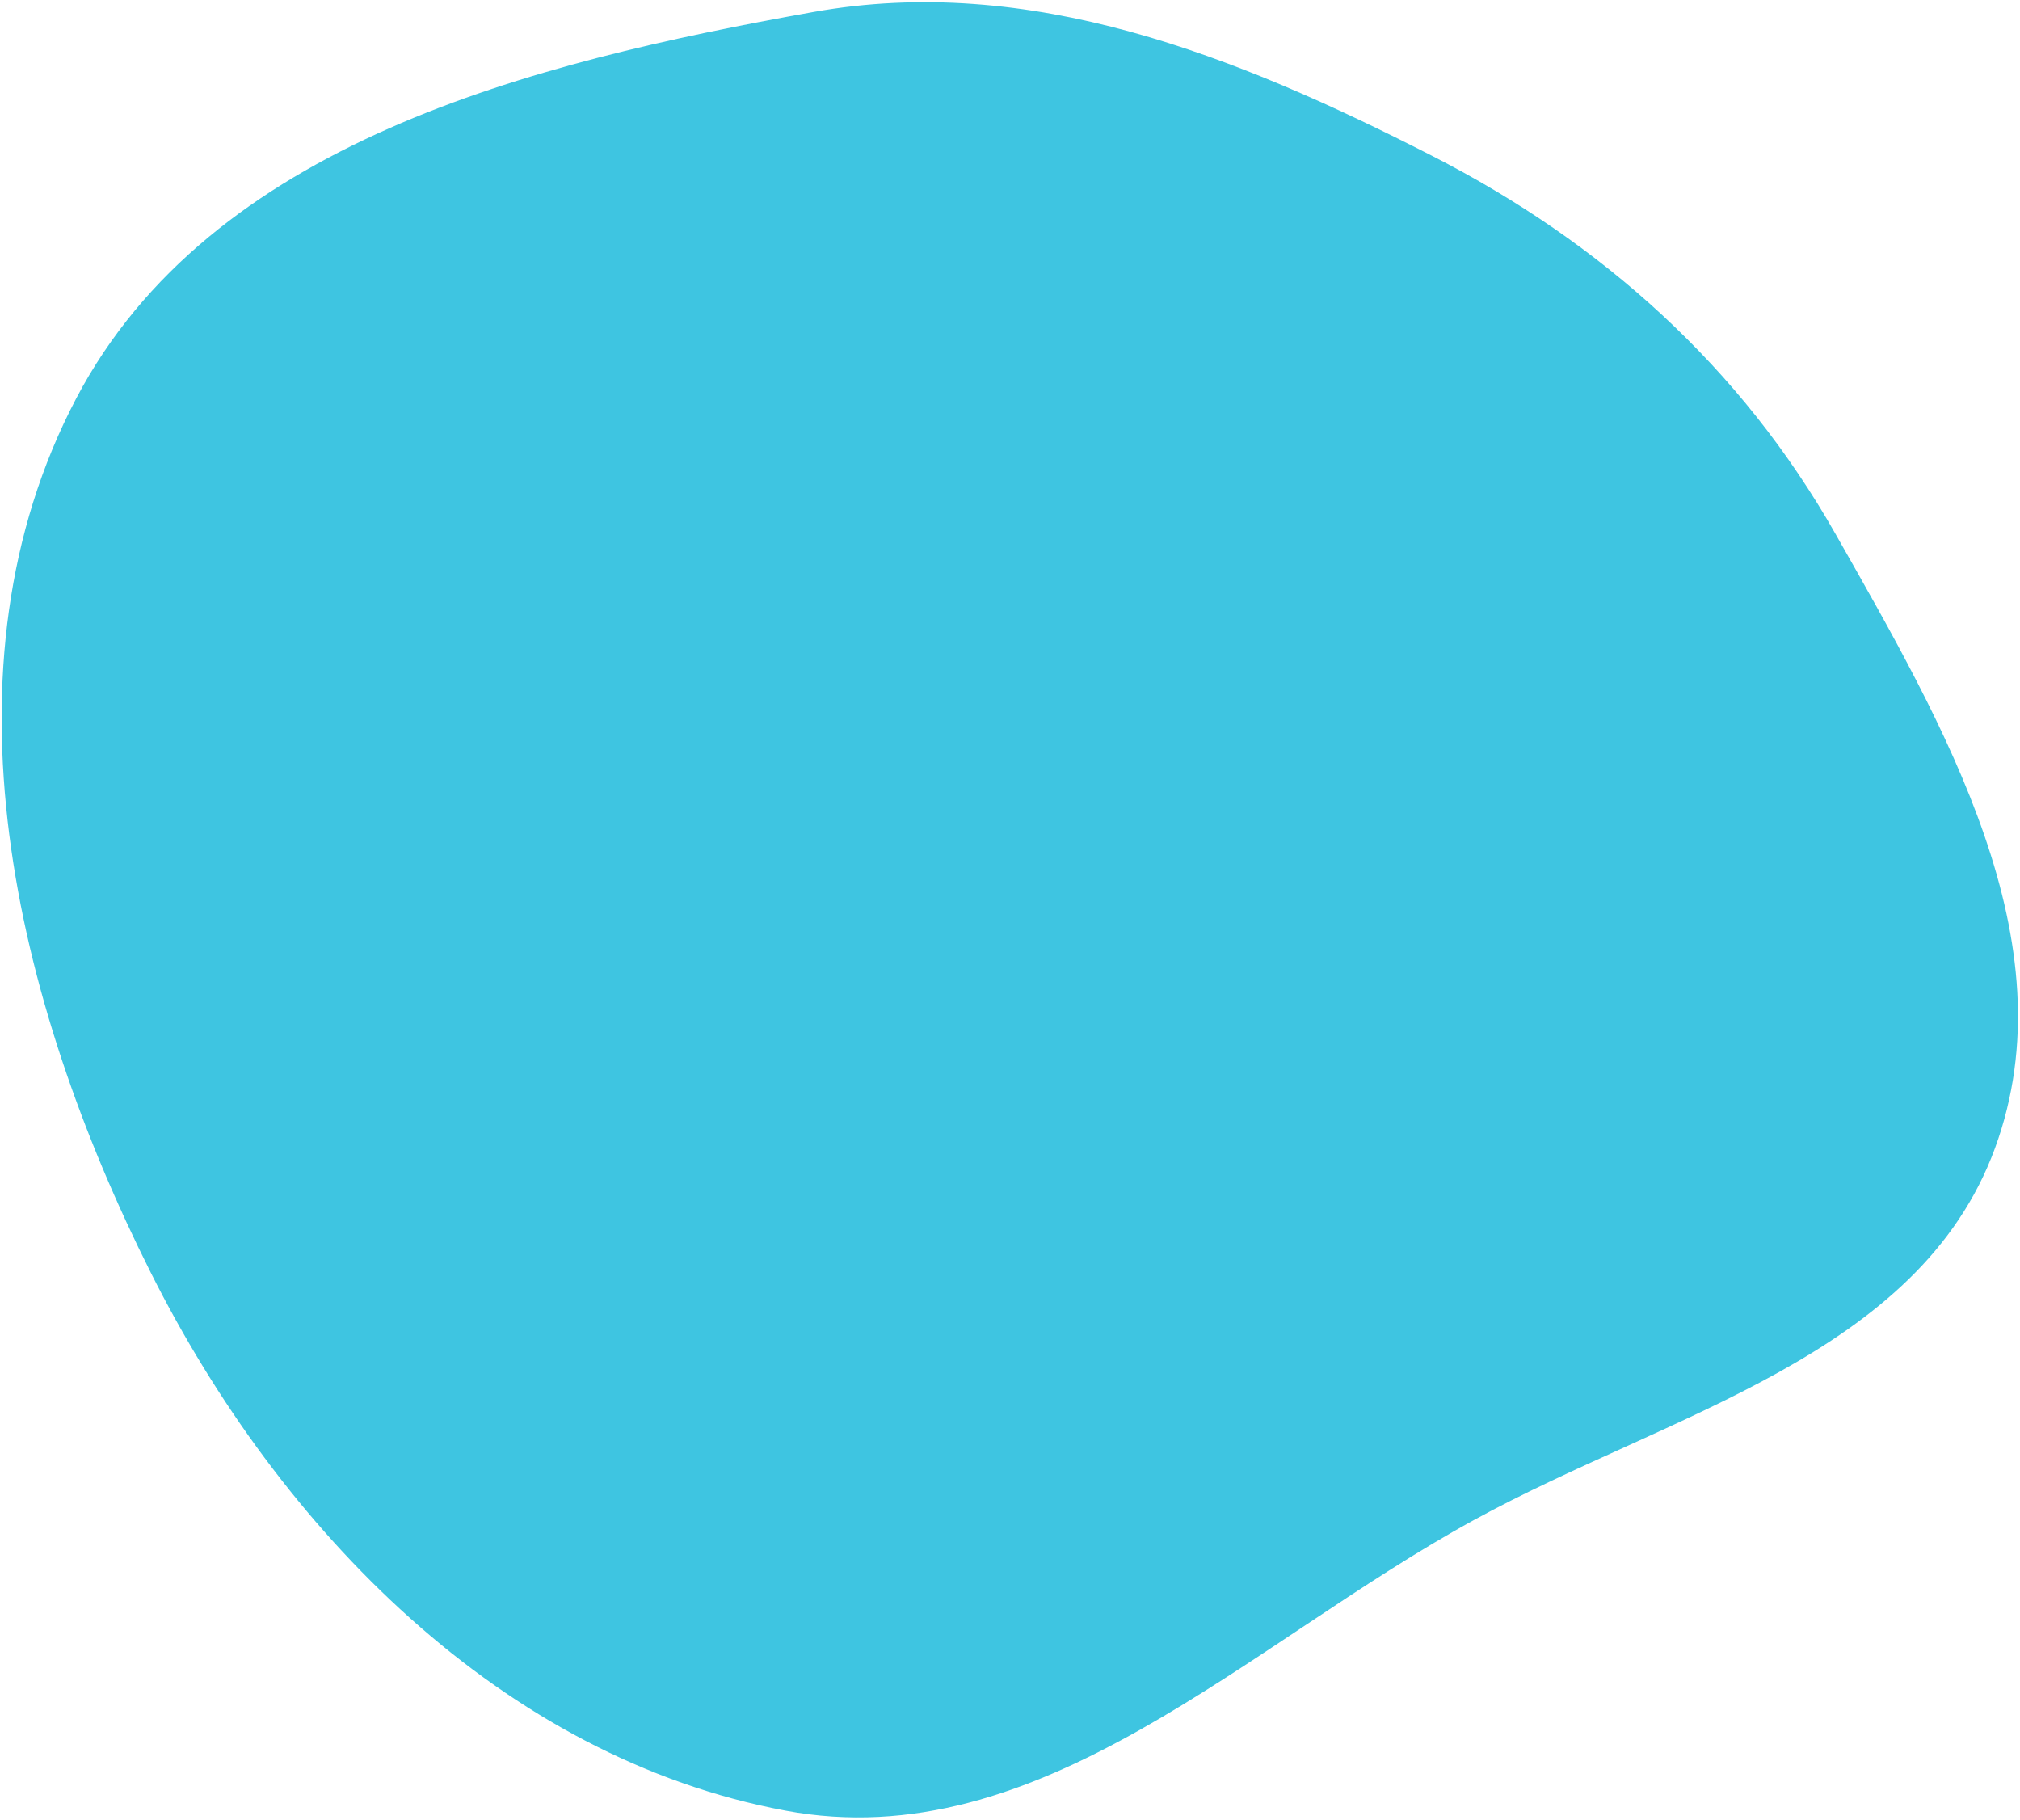 <?xml version="1.0" encoding="UTF-8"?> <svg xmlns="http://www.w3.org/2000/svg" width="614" height="553" viewBox="0 0 614 553" fill="none"><path fill-rule="evenodd" clip-rule="evenodd" d="M45.811 386.713C4.346 304.159 -19.833 202.843 23.165 121.078C63.972 43.48 160.963 19.087 247.263 3.635C313.072 -8.149 375.65 16.894 435.19 47.302C487.101 73.814 529.172 111.614 557.947 162.306C590.928 220.406 629.406 286.193 606.401 348.916C583.192 412.198 507.187 429.53 448.066 461.902C379.004 499.717 316.116 564.707 238.719 550.24C152.578 534.139 85.143 465.024 45.811 386.713Z" fill="#3EC5E1"></path></svg> 